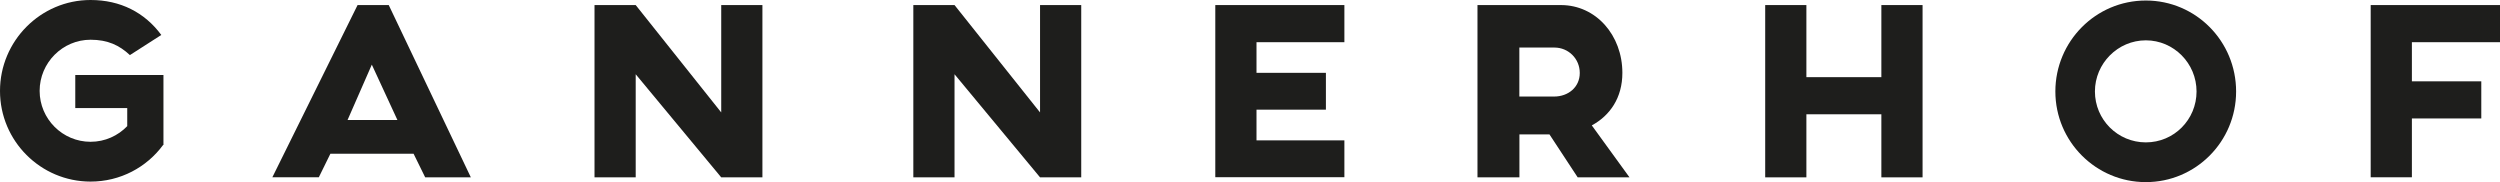 <svg width="302" height="22" viewBox="0 0 302 22" fill="none" xmlns="http://www.w3.org/2000/svg">
<g clip-path="url(#clip0_59_6)">
<path d="M19.736 17.515H19.701C17.719 20.208 14.536 21.937 10.931 21.937C4.914 21.928 0 17.038 0 10.986C0 4.935 4.914 0 10.94 0C14.544 0 17.477 1.504 19.485 4.223L15.692 6.655C14.419 5.466 13.011 4.8 10.94 4.8C7.559 4.8 4.788 7.582 4.788 10.977C4.788 14.373 7.559 17.128 10.94 17.128C12.697 17.128 14.258 16.39 15.37 15.237V13.058H9.093V9.059H19.745V17.515H19.736Z" fill="#1E1E1C"/>
<path d="M49.955 18.569H39.912L38.513 21.415H32.9L43.194 0.612H46.96L56.878 21.424H51.363L49.964 18.578L49.955 18.569ZM48.009 14.499L44.916 7.808L41.983 14.499H48.009Z" fill="#1E1E1C"/>
<path d="M92.1 0.612V21.424H87.124L76.793 8.969V21.424H71.817V0.612H76.793L87.124 13.58V0.612H92.1Z" fill="#1E1E1C"/>
<path d="M130.613 0.612V21.424H125.637L115.307 8.969V21.424H110.33V0.612H115.307L125.637 13.58V0.612H130.613Z" fill="#1E1E1C"/>
<path d="M151.785 5.088V8.798H160.169V13.247H151.785V16.957H162.402V21.406H146.808V0.612H162.402V5.097H151.785V5.088Z" fill="#1E1E1C"/>
<path d="M190.585 21.424L187.177 16.237H183.546V21.424H178.479V0.612H188.558C192.8 0.612 195.983 4.26 195.983 8.807C195.983 11.815 194.485 13.958 192.289 15.147L196.844 21.424H190.594H190.585ZM183.537 11.662H187.742C189.428 11.662 190.836 10.545 190.836 8.816C190.836 7.087 189.464 5.745 187.778 5.745H183.537V11.671V11.662Z" fill="#1E1E1C"/>
<path d="M232.246 0.612V21.424H227.269V13.805H218.212V21.424H213.236V0.612H218.212V9.321H227.269V0.612H232.246Z" fill="#1E1E1C"/>
<path d="M270.122 11.05C270.122 17.101 265.244 22 259.218 22C253.193 22 248.288 17.101 248.288 11.05C248.288 4.998 253.166 0.063 259.218 0.063C265.271 0.063 270.122 4.998 270.122 11.05ZM265.343 11.05C265.343 7.655 262.599 4.872 259.218 4.872C255.838 4.872 253.067 7.655 253.067 11.05C253.067 14.444 255.811 17.2 259.218 17.2C262.626 17.2 265.343 14.444 265.343 11.05Z" fill="#1E1E1C"/>
<path d="M291.356 5.088V9.825H299.74V14.309H291.356V21.415H286.379V0.612H302V5.097H291.356V5.088Z" fill="#1E1E1C"/>
</g>
<defs>
<clipPath id="clip0_59_6">
<rect width="302" height="22" fill="white"/>
</clipPath>
</defs>
</svg>
